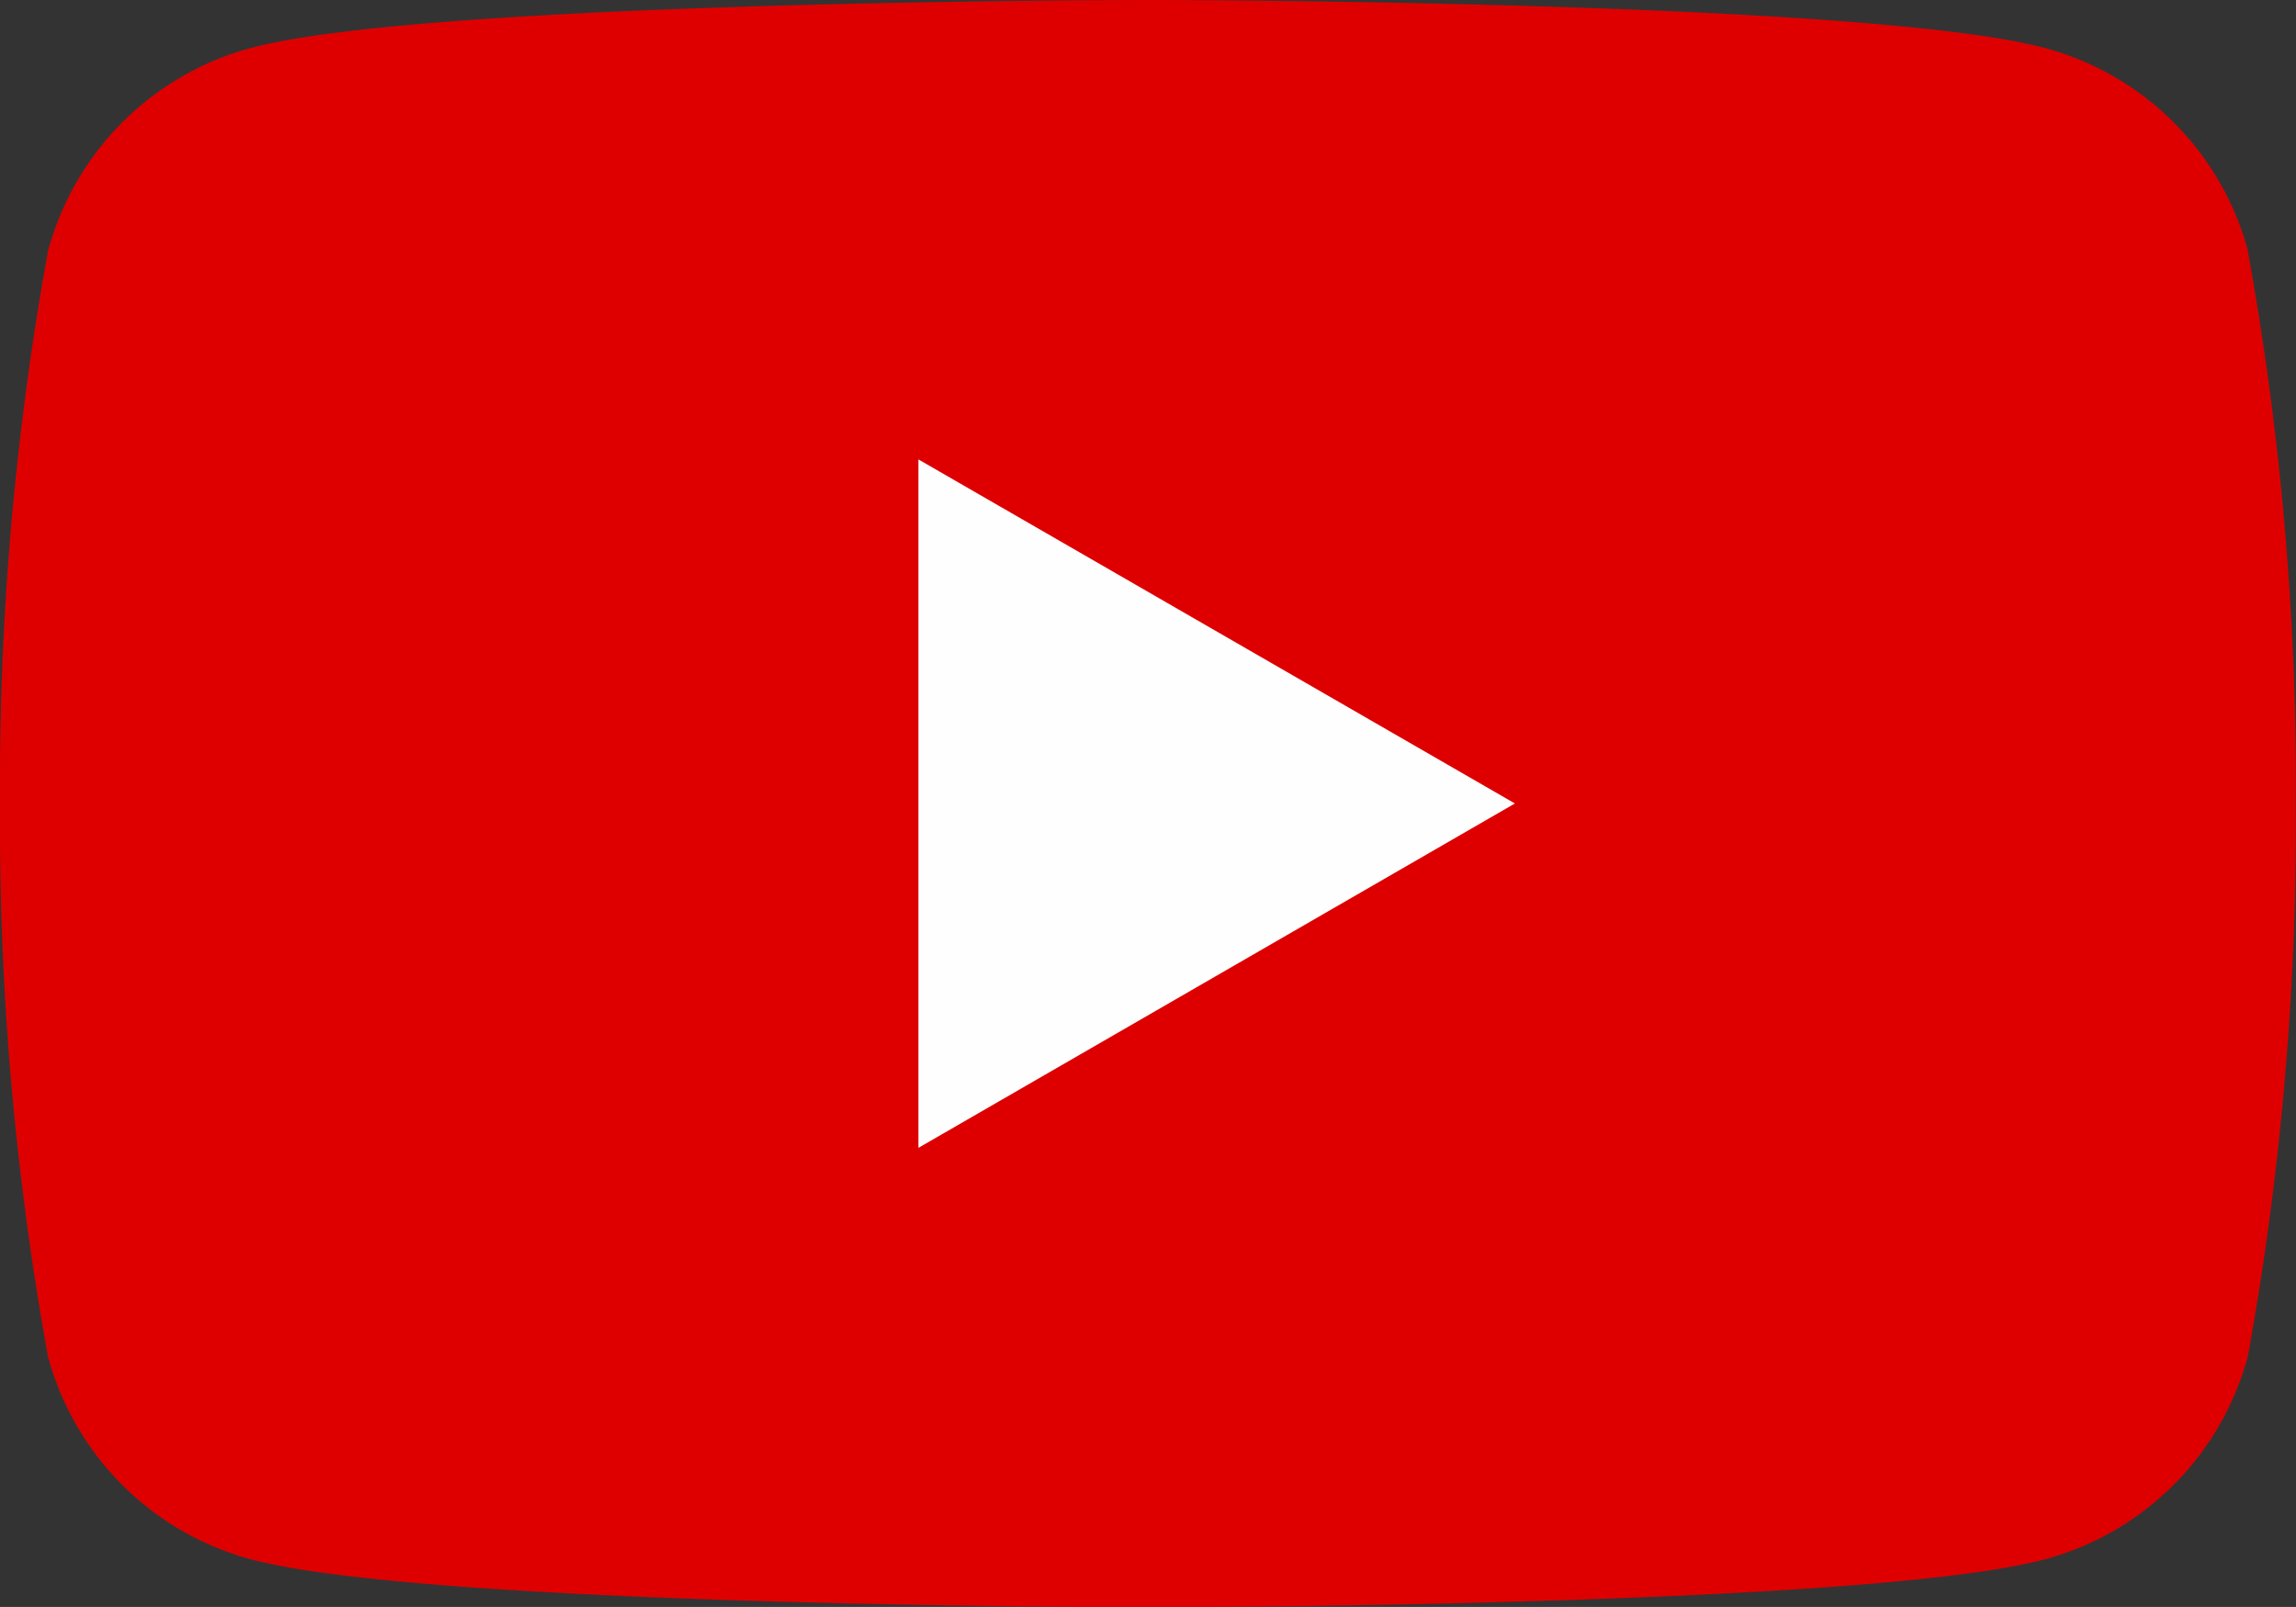 <svg id="グループ_50284" data-name="グループ 50284" xmlns="http://www.w3.org/2000/svg" width="22.172" height="15.52" viewBox="0 0 22.172 15.52">
  <rect x="0" y="0" width="22.172" height="15.52" fill="#333333" stroke="none"/>
  <g id="グループ_50291" data-name="グループ 50291" transform="translate(0 0)">
    <path id="パス_121595" data-name="パス 121595" d="M21.709,2.424a2.777,2.777,0,0,0-1.96-1.96C18.019,0,11.086,0,11.086,0S4.153,0,2.424.463a2.777,2.777,0,0,0-1.96,1.96A28.861,28.861,0,0,0,0,7.76,28.859,28.859,0,0,0,.463,13.1a2.777,2.777,0,0,0,1.96,1.96c1.729.463,8.662.463,8.662.463s6.933,0,8.662-.463a2.777,2.777,0,0,0,1.96-1.96,28.848,28.848,0,0,0,.463-5.337,28.85,28.85,0,0,0-.463-5.337" transform="translate(0 0)" fill="#de0000"/>
    <path id="パス_121596" data-name="パス 121596" d="M48.594,30.949l5.76-3.326L48.594,24.3Z" transform="translate(-39.725 -19.863)" fill="#fefefe"/>
  </g>
</svg>

